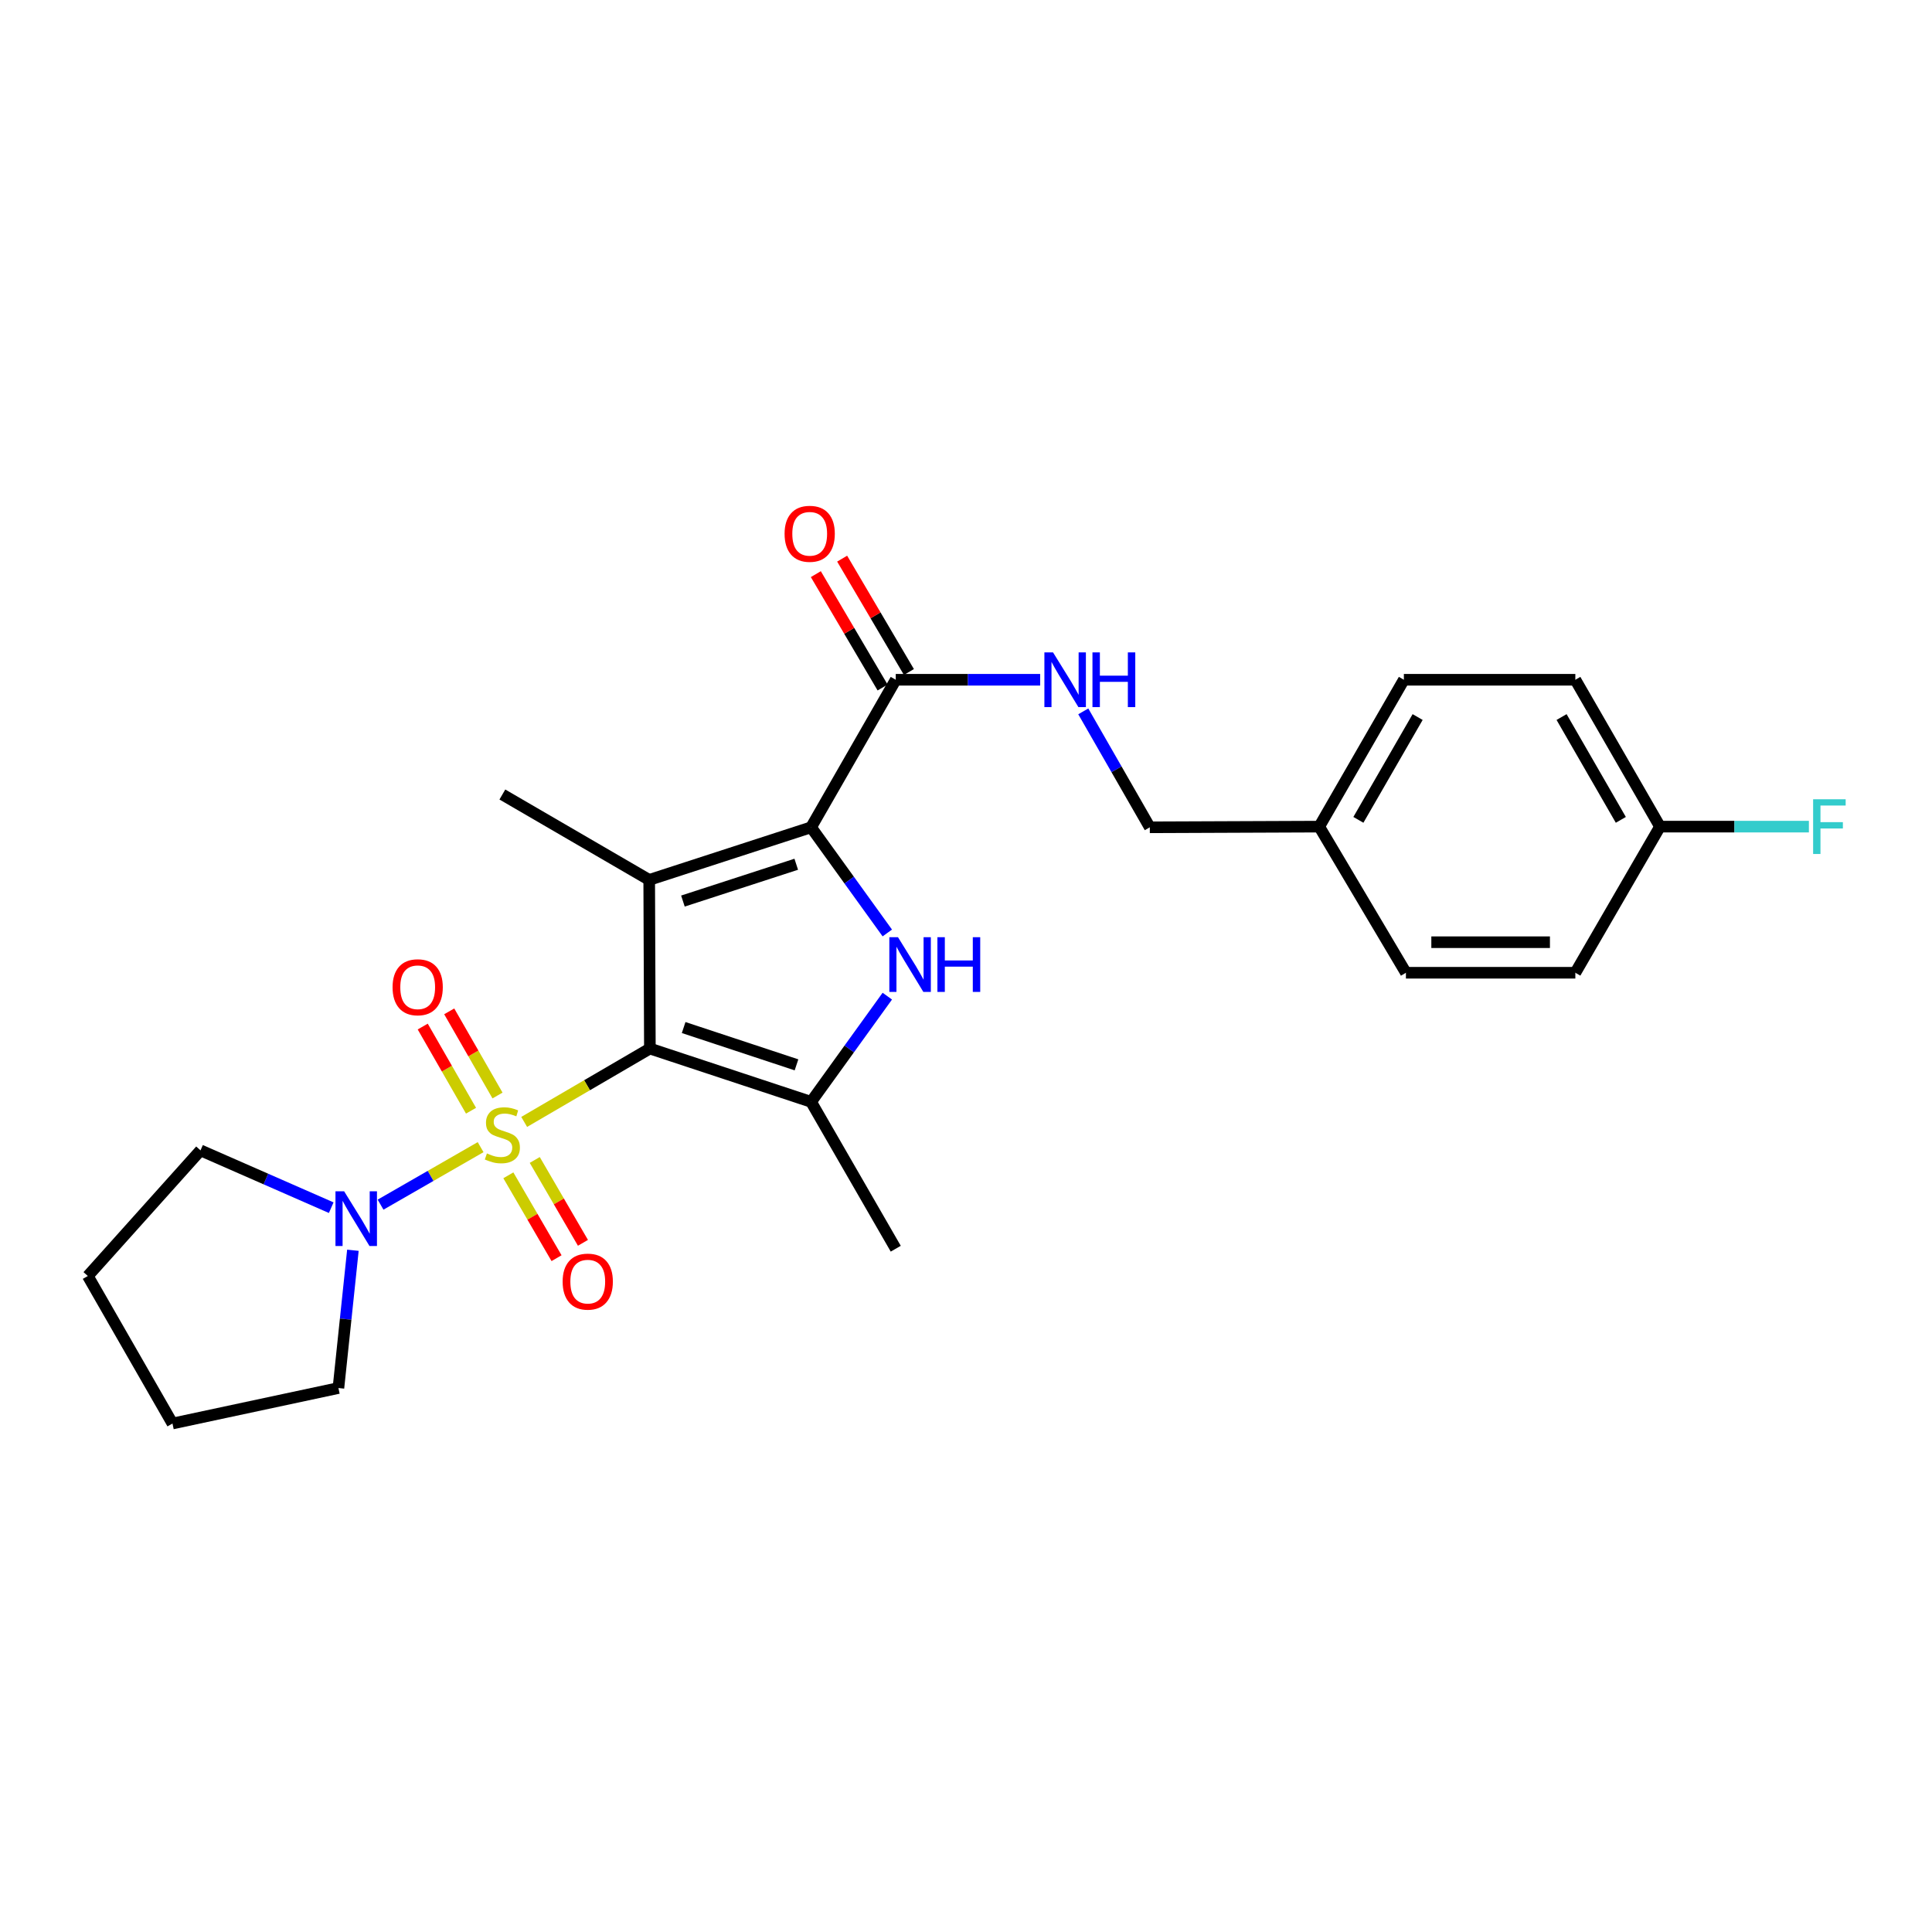 <?xml version='1.0' encoding='iso-8859-1'?>
<svg version='1.1' baseProfile='full'
              xmlns='http://www.w3.org/2000/svg'
                      xmlns:rdkit='http://www.rdkit.org/xml'
                      xmlns:xlink='http://www.w3.org/1999/xlink'
                  xml:space='preserve'
width='1000px' height='1000px' viewBox='0 0 1000 1000'>
<!-- END OF HEADER -->
<rect style='opacity:1.0;fill:#FFFFFF;stroke:none' width='1000' height='1000' x='0' y='0'> </rect>
<path class='bond-0' d='M 336.377,542.731 L 303.845,561.716' style='fill:none;fill-rule:evenodd;stroke:#000000;stroke-width:6px;stroke-linecap:butt;stroke-linejoin:miter;stroke-opacity:1' />
<path class='bond-0' d='M 303.845,561.716 L 271.314,580.701' style='fill:none;fill-rule:evenodd;stroke:#CCCC00;stroke-width:6px;stroke-linecap:butt;stroke-linejoin:miter;stroke-opacity:1' />
<path class='bond-1' d='M 336.377,542.731 L 336.026,455.433' style='fill:none;fill-rule:evenodd;stroke:#000000;stroke-width:6px;stroke-linecap:butt;stroke-linejoin:miter;stroke-opacity:1' />
<path class='bond-4' d='M 336.377,542.731 L 419.819,570.311' style='fill:none;fill-rule:evenodd;stroke:#000000;stroke-width:6px;stroke-linecap:butt;stroke-linejoin:miter;stroke-opacity:1' />
<path class='bond-4' d='M 353.855,531.857 L 412.265,551.163' style='fill:none;fill-rule:evenodd;stroke:#000000;stroke-width:6px;stroke-linecap:butt;stroke-linejoin:miter;stroke-opacity:1' />
<path class='bond-5' d='M 248.762,593.762 L 222.87,608.644' style='fill:none;fill-rule:evenodd;stroke:#CCCC00;stroke-width:6px;stroke-linecap:butt;stroke-linejoin:miter;stroke-opacity:1' />
<path class='bond-5' d='M 222.87,608.644 L 196.978,623.527' style='fill:none;fill-rule:evenodd;stroke:#0000FF;stroke-width:6px;stroke-linecap:butt;stroke-linejoin:miter;stroke-opacity:1' />
<path class='bond-7' d='M 257.513,567.033 L 245.014,545.254' style='fill:none;fill-rule:evenodd;stroke:#CCCC00;stroke-width:6px;stroke-linecap:butt;stroke-linejoin:miter;stroke-opacity:1' />
<path class='bond-7' d='M 245.014,545.254 L 232.515,523.474' style='fill:none;fill-rule:evenodd;stroke:#FF0000;stroke-width:6px;stroke-linecap:butt;stroke-linejoin:miter;stroke-opacity:1' />
<path class='bond-7' d='M 243.8,574.903 L 231.301,553.123' style='fill:none;fill-rule:evenodd;stroke:#CCCC00;stroke-width:6px;stroke-linecap:butt;stroke-linejoin:miter;stroke-opacity:1' />
<path class='bond-7' d='M 231.301,553.123 L 218.802,531.344' style='fill:none;fill-rule:evenodd;stroke:#FF0000;stroke-width:6px;stroke-linecap:butt;stroke-linejoin:miter;stroke-opacity:1' />
<path class='bond-8' d='M 263.122,608.341 L 275.595,629.787' style='fill:none;fill-rule:evenodd;stroke:#CCCC00;stroke-width:6px;stroke-linecap:butt;stroke-linejoin:miter;stroke-opacity:1' />
<path class='bond-8' d='M 275.595,629.787 L 288.068,651.233' style='fill:none;fill-rule:evenodd;stroke:#FF0000;stroke-width:6px;stroke-linecap:butt;stroke-linejoin:miter;stroke-opacity:1' />
<path class='bond-8' d='M 276.789,600.393 L 289.262,621.839' style='fill:none;fill-rule:evenodd;stroke:#CCCC00;stroke-width:6px;stroke-linecap:butt;stroke-linejoin:miter;stroke-opacity:1' />
<path class='bond-8' d='M 289.262,621.839 L 301.735,643.285' style='fill:none;fill-rule:evenodd;stroke:#FF0000;stroke-width:6px;stroke-linecap:butt;stroke-linejoin:miter;stroke-opacity:1' />
<path class='bond-2' d='M 336.026,455.433 L 419.819,428.214' style='fill:none;fill-rule:evenodd;stroke:#000000;stroke-width:6px;stroke-linecap:butt;stroke-linejoin:miter;stroke-opacity:1' />
<path class='bond-2' d='M 353.479,466.387 L 412.135,447.333' style='fill:none;fill-rule:evenodd;stroke:#000000;stroke-width:6px;stroke-linecap:butt;stroke-linejoin:miter;stroke-opacity:1' />
<path class='bond-11' d='M 336.026,455.433 L 260.023,411.235' style='fill:none;fill-rule:evenodd;stroke:#000000;stroke-width:6px;stroke-linecap:butt;stroke-linejoin:miter;stroke-opacity:1' />
<path class='bond-6' d='M 419.819,428.214 L 463.639,351.842' style='fill:none;fill-rule:evenodd;stroke:#000000;stroke-width:6px;stroke-linecap:butt;stroke-linejoin:miter;stroke-opacity:1' />
<path class='bond-25' d='M 419.819,428.214 L 439.544,455.559' style='fill:none;fill-rule:evenodd;stroke:#000000;stroke-width:6px;stroke-linecap:butt;stroke-linejoin:miter;stroke-opacity:1' />
<path class='bond-25' d='M 439.544,455.559 L 459.268,482.904' style='fill:none;fill-rule:evenodd;stroke:#0000FF;stroke-width:6px;stroke-linecap:butt;stroke-linejoin:miter;stroke-opacity:1' />
<path class='bond-3' d='M 459.271,515.604 L 439.545,542.957' style='fill:none;fill-rule:evenodd;stroke:#0000FF;stroke-width:6px;stroke-linecap:butt;stroke-linejoin:miter;stroke-opacity:1' />
<path class='bond-3' d='M 439.545,542.957 L 419.819,570.311' style='fill:none;fill-rule:evenodd;stroke:#000000;stroke-width:6px;stroke-linecap:butt;stroke-linejoin:miter;stroke-opacity:1' />
<path class='bond-13' d='M 419.819,570.311 L 463.639,646.331' style='fill:none;fill-rule:evenodd;stroke:#000000;stroke-width:6px;stroke-linecap:butt;stroke-linejoin:miter;stroke-opacity:1' />
<path class='bond-19' d='M 171.441,625.092 L 137.613,610.257' style='fill:none;fill-rule:evenodd;stroke:#0000FF;stroke-width:6px;stroke-linecap:butt;stroke-linejoin:miter;stroke-opacity:1' />
<path class='bond-19' d='M 137.613,610.257 L 103.785,595.423' style='fill:none;fill-rule:evenodd;stroke:#000000;stroke-width:6px;stroke-linecap:butt;stroke-linejoin:miter;stroke-opacity:1' />
<path class='bond-20' d='M 182.661,647.131 L 178.914,682.787' style='fill:none;fill-rule:evenodd;stroke:#0000FF;stroke-width:6px;stroke-linecap:butt;stroke-linejoin:miter;stroke-opacity:1' />
<path class='bond-20' d='M 178.914,682.787 L 175.167,718.442' style='fill:none;fill-rule:evenodd;stroke:#000000;stroke-width:6px;stroke-linecap:butt;stroke-linejoin:miter;stroke-opacity:1' />
<path class='bond-9' d='M 463.639,351.842 L 501.011,351.842' style='fill:none;fill-rule:evenodd;stroke:#000000;stroke-width:6px;stroke-linecap:butt;stroke-linejoin:miter;stroke-opacity:1' />
<path class='bond-9' d='M 501.011,351.842 L 538.383,351.842' style='fill:none;fill-rule:evenodd;stroke:#0000FF;stroke-width:6px;stroke-linecap:butt;stroke-linejoin:miter;stroke-opacity:1' />
<path class='bond-10' d='M 470.451,347.831 L 453.173,318.491' style='fill:none;fill-rule:evenodd;stroke:#000000;stroke-width:6px;stroke-linecap:butt;stroke-linejoin:miter;stroke-opacity:1' />
<path class='bond-10' d='M 453.173,318.491 L 435.895,289.152' style='fill:none;fill-rule:evenodd;stroke:#FF0000;stroke-width:6px;stroke-linecap:butt;stroke-linejoin:miter;stroke-opacity:1' />
<path class='bond-10' d='M 456.828,355.854 L 439.55,326.514' style='fill:none;fill-rule:evenodd;stroke:#000000;stroke-width:6px;stroke-linecap:butt;stroke-linejoin:miter;stroke-opacity:1' />
<path class='bond-10' d='M 439.55,326.514 L 422.272,297.174' style='fill:none;fill-rule:evenodd;stroke:#FF0000;stroke-width:6px;stroke-linecap:butt;stroke-linejoin:miter;stroke-opacity:1' />
<path class='bond-12' d='M 560.703,368.204 L 577.919,398.209' style='fill:none;fill-rule:evenodd;stroke:#0000FF;stroke-width:6px;stroke-linecap:butt;stroke-linejoin:miter;stroke-opacity:1' />
<path class='bond-12' d='M 577.919,398.209 L 595.135,428.214' style='fill:none;fill-rule:evenodd;stroke:#000000;stroke-width:6px;stroke-linecap:butt;stroke-linejoin:miter;stroke-opacity:1' />
<path class='bond-15' d='M 595.135,428.214 L 682.828,427.862' style='fill:none;fill-rule:evenodd;stroke:#000000;stroke-width:6px;stroke-linecap:butt;stroke-linejoin:miter;stroke-opacity:1' />
<path class='bond-14' d='M 859.207,427.862 L 815.396,351.842' style='fill:none;fill-rule:evenodd;stroke:#000000;stroke-width:6px;stroke-linecap:butt;stroke-linejoin:miter;stroke-opacity:1' />
<path class='bond-14' d='M 838.937,424.354 L 808.269,371.14' style='fill:none;fill-rule:evenodd;stroke:#000000;stroke-width:6px;stroke-linecap:butt;stroke-linejoin:miter;stroke-opacity:1' />
<path class='bond-16' d='M 859.207,427.862 L 897.743,427.862' style='fill:none;fill-rule:evenodd;stroke:#000000;stroke-width:6px;stroke-linecap:butt;stroke-linejoin:miter;stroke-opacity:1' />
<path class='bond-16' d='M 897.743,427.862 L 936.279,427.862' style='fill:none;fill-rule:evenodd;stroke:#33CCCC;stroke-width:6px;stroke-linecap:butt;stroke-linejoin:miter;stroke-opacity:1' />
<path class='bond-27' d='M 859.207,427.862 L 815.396,503.496' style='fill:none;fill-rule:evenodd;stroke:#000000;stroke-width:6px;stroke-linecap:butt;stroke-linejoin:miter;stroke-opacity:1' />
<path class='bond-21' d='M 682.828,427.862 L 727.703,503.496' style='fill:none;fill-rule:evenodd;stroke:#000000;stroke-width:6px;stroke-linecap:butt;stroke-linejoin:miter;stroke-opacity:1' />
<path class='bond-22' d='M 682.828,427.862 L 726.64,351.842' style='fill:none;fill-rule:evenodd;stroke:#000000;stroke-width:6px;stroke-linecap:butt;stroke-linejoin:miter;stroke-opacity:1' />
<path class='bond-22' d='M 703.098,424.354 L 733.766,371.14' style='fill:none;fill-rule:evenodd;stroke:#000000;stroke-width:6px;stroke-linecap:butt;stroke-linejoin:miter;stroke-opacity:1' />
<path class='bond-17' d='M 815.396,503.496 L 727.703,503.496' style='fill:none;fill-rule:evenodd;stroke:#000000;stroke-width:6px;stroke-linecap:butt;stroke-linejoin:miter;stroke-opacity:1' />
<path class='bond-17' d='M 802.242,487.686 L 740.857,487.686' style='fill:none;fill-rule:evenodd;stroke:#000000;stroke-width:6px;stroke-linecap:butt;stroke-linejoin:miter;stroke-opacity:1' />
<path class='bond-18' d='M 815.396,351.842 L 726.64,351.842' style='fill:none;fill-rule:evenodd;stroke:#000000;stroke-width:6px;stroke-linecap:butt;stroke-linejoin:miter;stroke-opacity:1' />
<path class='bond-23' d='M 103.785,595.423 L 45.455,660.455' style='fill:none;fill-rule:evenodd;stroke:#000000;stroke-width:6px;stroke-linecap:butt;stroke-linejoin:miter;stroke-opacity:1' />
<path class='bond-24' d='M 175.167,718.442 L 89.275,736.809' style='fill:none;fill-rule:evenodd;stroke:#000000;stroke-width:6px;stroke-linecap:butt;stroke-linejoin:miter;stroke-opacity:1' />
<path class='bond-26' d='M 45.455,660.455 L 89.275,736.809' style='fill:none;fill-rule:evenodd;stroke:#000000;stroke-width:6px;stroke-linecap:butt;stroke-linejoin:miter;stroke-opacity:1' />
<path  class='atom-1' d='M 252.023 597.009
Q 252.343 597.129, 253.663 597.689
Q 254.983 598.249, 256.423 598.609
Q 257.903 598.929, 259.343 598.929
Q 262.023 598.929, 263.583 597.649
Q 265.143 596.329, 265.143 594.049
Q 265.143 592.489, 264.343 591.529
Q 263.583 590.569, 262.383 590.049
Q 261.183 589.529, 259.183 588.929
Q 256.663 588.169, 255.143 587.449
Q 253.663 586.729, 252.583 585.209
Q 251.543 583.689, 251.543 581.129
Q 251.543 577.569, 253.943 575.369
Q 256.383 573.169, 261.183 573.169
Q 264.463 573.169, 268.183 574.729
L 267.263 577.809
Q 263.863 576.409, 261.303 576.409
Q 258.543 576.409, 257.023 577.569
Q 255.503 578.689, 255.543 580.649
Q 255.543 582.169, 256.303 583.089
Q 257.103 584.009, 258.223 584.529
Q 259.383 585.049, 261.303 585.649
Q 263.863 586.449, 265.383 587.249
Q 266.903 588.049, 267.983 589.689
Q 269.103 591.289, 269.103 594.049
Q 269.103 597.969, 266.463 600.089
Q 263.863 602.169, 259.503 602.169
Q 256.983 602.169, 255.063 601.609
Q 253.183 601.089, 250.943 600.169
L 252.023 597.009
' fill='#CCCC00'/>
<path  class='atom-4' d='M 464.801 485.094
L 474.081 500.094
Q 475.001 501.574, 476.481 504.254
Q 477.961 506.934, 478.041 507.094
L 478.041 485.094
L 481.801 485.094
L 481.801 513.414
L 477.921 513.414
L 467.961 497.014
Q 466.801 495.094, 465.561 492.894
Q 464.361 490.694, 464.001 490.014
L 464.001 513.414
L 460.321 513.414
L 460.321 485.094
L 464.801 485.094
' fill='#0000FF'/>
<path  class='atom-4' d='M 485.201 485.094
L 489.041 485.094
L 489.041 497.134
L 503.521 497.134
L 503.521 485.094
L 507.361 485.094
L 507.361 513.414
L 503.521 513.414
L 503.521 500.334
L 489.041 500.334
L 489.041 513.414
L 485.201 513.414
L 485.201 485.094
' fill='#0000FF'/>
<path  class='atom-6' d='M 178.121 616.607
L 187.401 631.607
Q 188.321 633.087, 189.801 635.767
Q 191.281 638.447, 191.361 638.607
L 191.361 616.607
L 195.121 616.607
L 195.121 644.927
L 191.241 644.927
L 181.281 628.527
Q 180.121 626.607, 178.881 624.407
Q 177.681 622.207, 177.321 621.527
L 177.321 644.927
L 173.641 644.927
L 173.641 616.607
L 178.121 616.607
' fill='#0000FF'/>
<path  class='atom-8' d='M 203.194 510.998
Q 203.194 504.198, 206.554 500.398
Q 209.914 496.598, 216.194 496.598
Q 222.474 496.598, 225.834 500.398
Q 229.194 504.198, 229.194 510.998
Q 229.194 517.878, 225.794 521.798
Q 222.394 525.678, 216.194 525.678
Q 209.954 525.678, 206.554 521.798
Q 203.194 517.918, 203.194 510.998
M 216.194 522.478
Q 220.514 522.478, 222.834 519.598
Q 225.194 516.678, 225.194 510.998
Q 225.194 505.438, 222.834 502.638
Q 220.514 499.798, 216.194 499.798
Q 211.874 499.798, 209.514 502.598
Q 207.194 505.398, 207.194 510.998
Q 207.194 516.718, 209.514 519.598
Q 211.874 522.478, 216.194 522.478
' fill='#FF0000'/>
<path  class='atom-9' d='M 291.221 663.363
Q 291.221 656.563, 294.581 652.763
Q 297.941 648.963, 304.221 648.963
Q 310.501 648.963, 313.861 652.763
Q 317.221 656.563, 317.221 663.363
Q 317.221 670.243, 313.821 674.163
Q 310.421 678.043, 304.221 678.043
Q 297.981 678.043, 294.581 674.163
Q 291.221 670.283, 291.221 663.363
M 304.221 674.843
Q 308.541 674.843, 310.861 671.963
Q 313.221 669.043, 313.221 663.363
Q 313.221 657.803, 310.861 655.003
Q 308.541 652.163, 304.221 652.163
Q 299.901 652.163, 297.541 654.963
Q 295.221 657.763, 295.221 663.363
Q 295.221 669.083, 297.541 671.963
Q 299.901 674.843, 304.221 674.843
' fill='#FF0000'/>
<path  class='atom-10' d='M 545.055 337.682
L 554.335 352.682
Q 555.255 354.162, 556.735 356.842
Q 558.215 359.522, 558.295 359.682
L 558.295 337.682
L 562.055 337.682
L 562.055 366.002
L 558.175 366.002
L 548.215 349.602
Q 547.055 347.682, 545.815 345.482
Q 544.615 343.282, 544.255 342.602
L 544.255 366.002
L 540.575 366.002
L 540.575 337.682
L 545.055 337.682
' fill='#0000FF'/>
<path  class='atom-10' d='M 565.455 337.682
L 569.295 337.682
L 569.295 349.722
L 583.775 349.722
L 583.775 337.682
L 587.615 337.682
L 587.615 366.002
L 583.775 366.002
L 583.775 352.922
L 569.295 352.922
L 569.295 366.002
L 565.455 366.002
L 565.455 337.682
' fill='#0000FF'/>
<path  class='atom-11' d='M 406.099 276.289
Q 406.099 269.489, 409.459 265.689
Q 412.819 261.889, 419.099 261.889
Q 425.379 261.889, 428.739 265.689
Q 432.099 269.489, 432.099 276.289
Q 432.099 283.169, 428.699 287.089
Q 425.299 290.969, 419.099 290.969
Q 412.859 290.969, 409.459 287.089
Q 406.099 283.209, 406.099 276.289
M 419.099 287.769
Q 423.419 287.769, 425.739 284.889
Q 428.099 281.969, 428.099 276.289
Q 428.099 270.729, 425.739 267.929
Q 423.419 265.089, 419.099 265.089
Q 414.779 265.089, 412.419 267.889
Q 410.099 270.689, 410.099 276.289
Q 410.099 282.009, 412.419 284.889
Q 414.779 287.769, 419.099 287.769
' fill='#FF0000'/>
<path  class='atom-17' d='M 938.471 413.702
L 955.311 413.702
L 955.311 416.942
L 942.271 416.942
L 942.271 425.542
L 953.871 425.542
L 953.871 428.822
L 942.271 428.822
L 942.271 442.022
L 938.471 442.022
L 938.471 413.702
' fill='#33CCCC'/>
</svg>
